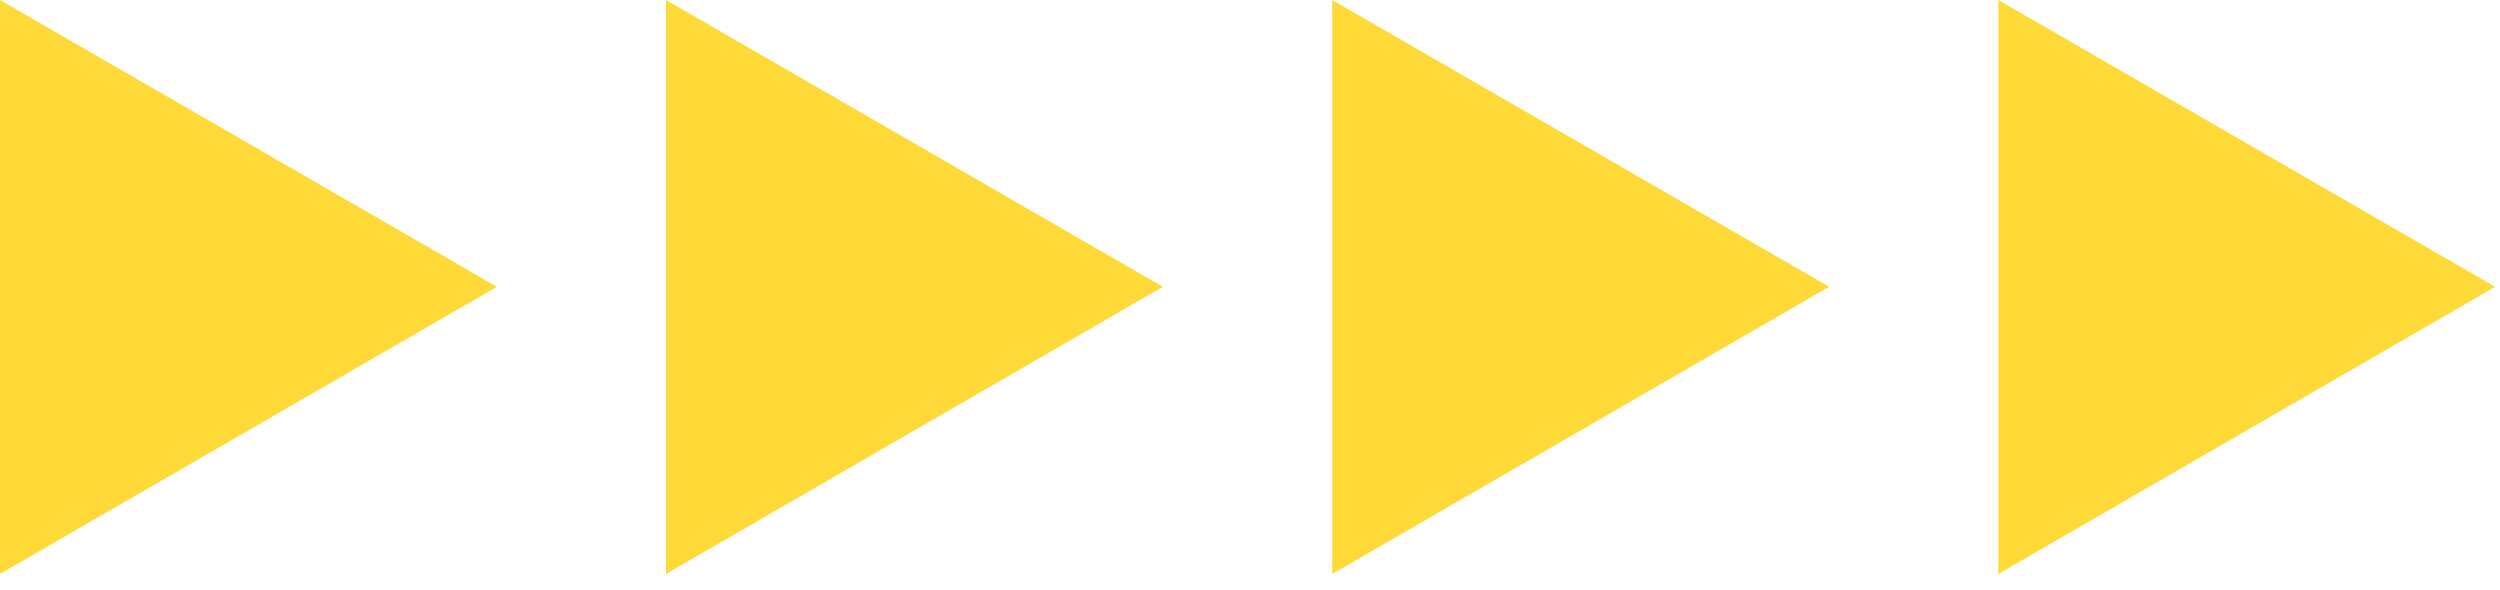 <?xml version="1.0" encoding="UTF-8"?> <svg xmlns="http://www.w3.org/2000/svg" viewBox="0 0 72 17" fill="none"><g clip-path="url(#clip0_363_213)"><path d="M14.31 8.26L0 0V16.53L14.31 8.26L0 0V16.53L14.31 8.26Z" fill="#FED937"></path><path d="M33.49 8.26L19.18 0V16.53L33.49 8.26L19.18 0V16.53L33.49 8.26Z" fill="#FED937"></path><path d="M52.679 8.26L38.369 0V16.53L52.679 8.26L38.369 0V16.53L52.679 8.26Z" fill="#FED937"></path><path d="M71.861 8.26L57.551 0V16.53L71.861 8.26L57.551 0V16.53L71.861 8.26Z" fill="#FED937"></path></g><defs><clipPath id="clip0_363_213"><rect width="71.86" height="16.53" fill="white"></rect></clipPath></defs></svg> 